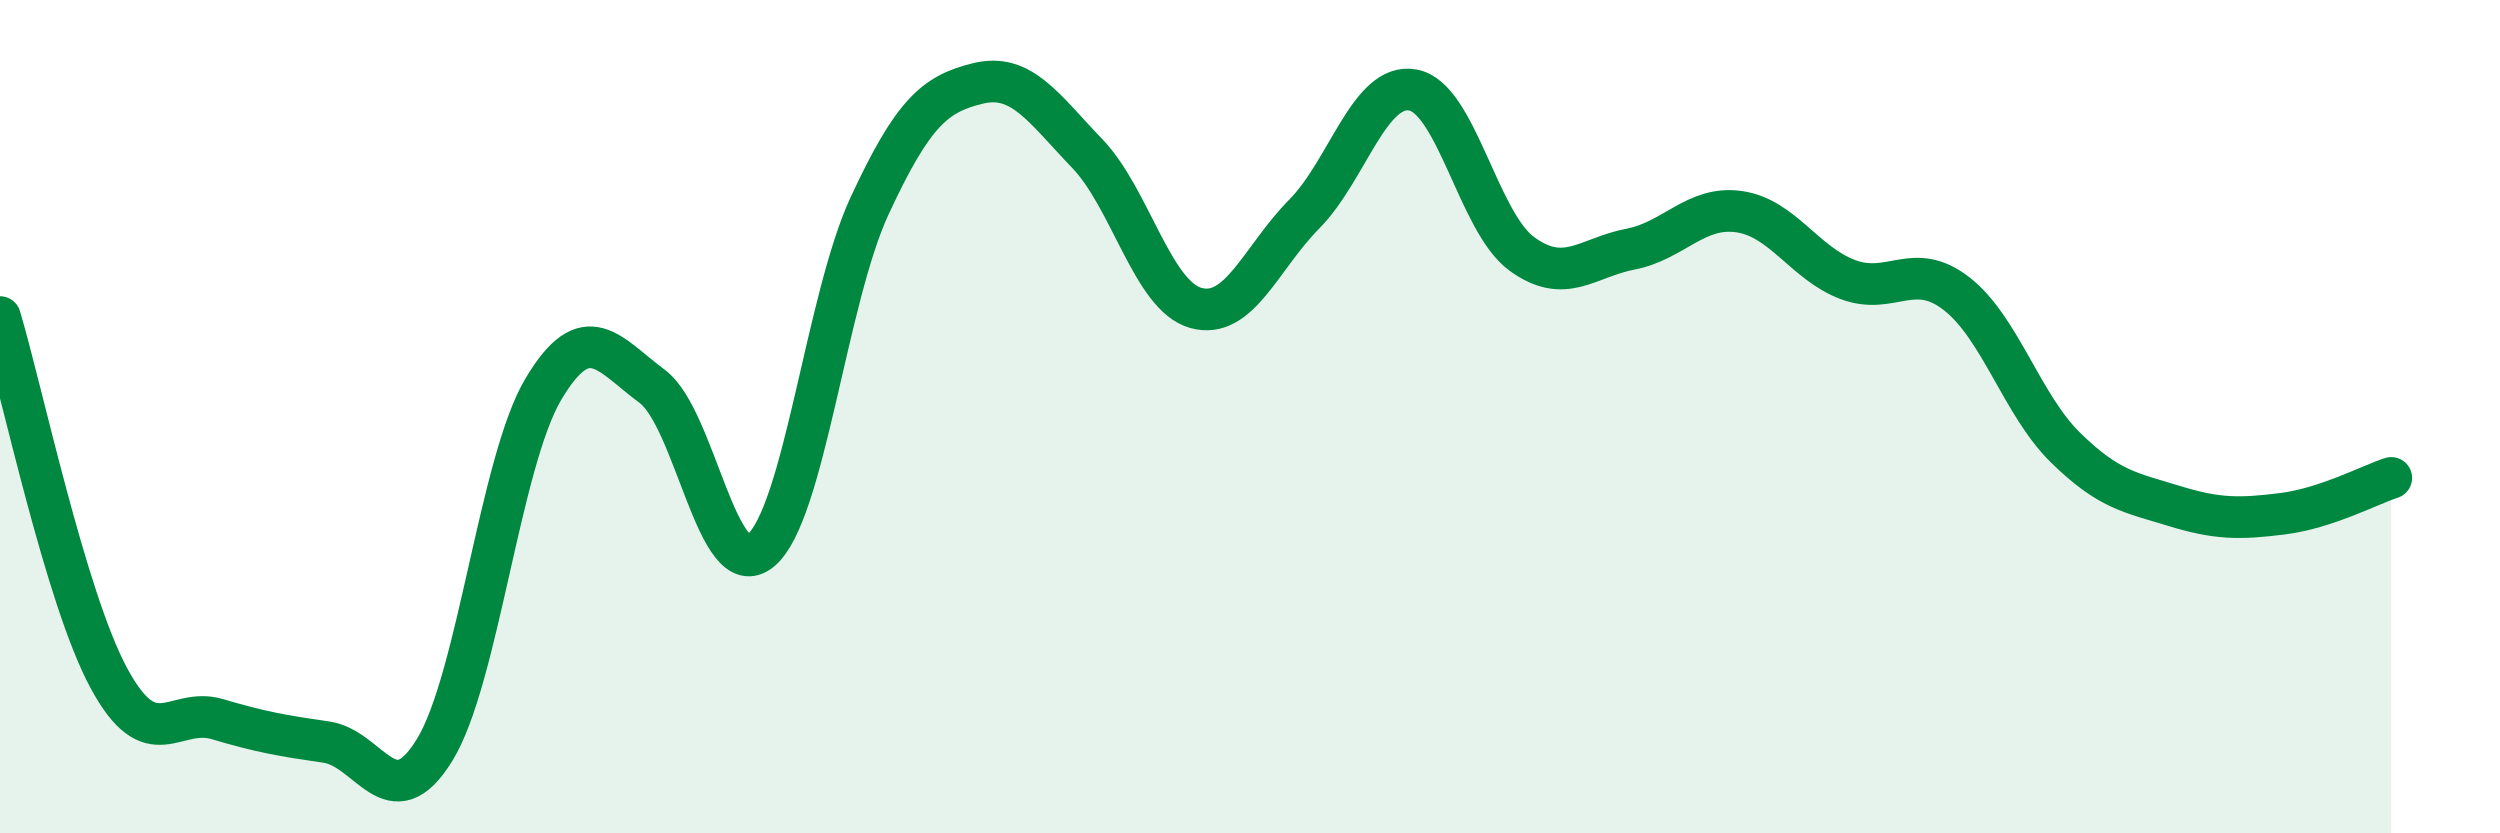 
    <svg width="60" height="20" viewBox="0 0 60 20" xmlns="http://www.w3.org/2000/svg">
      <path
        d="M 0,7.61 C 0.52,9.34 1.57,14.34 2.61,16.27 C 3.65,18.2 4.18,16.95 5.22,17.26 C 6.26,17.57 6.79,17.66 7.83,17.81 C 8.87,17.96 9.39,19.69 10.43,18 C 11.47,16.31 12,11.09 13.04,9.34 C 14.08,7.59 14.61,8.5 15.65,9.27 C 16.69,10.04 17.22,14.08 18.26,13.21 C 19.3,12.34 19.83,7.18 20.87,4.94 C 21.91,2.7 22.44,2.25 23.48,2 C 24.52,1.75 25.05,2.6 26.09,3.68 C 27.13,4.76 27.66,7.1 28.7,7.39 C 29.74,7.68 30.26,6.19 31.3,5.14 C 32.34,4.09 32.87,1.97 33.91,2.16 C 34.95,2.35 35.48,5.33 36.52,6.09 C 37.56,6.85 38.09,6.18 39.13,5.98 C 40.17,5.78 40.7,4.93 41.74,5.08 C 42.78,5.23 43.31,6.32 44.35,6.71 C 45.39,7.1 45.92,6.24 46.96,7.05 C 48,7.86 48.53,9.72 49.57,10.74 C 50.61,11.76 51.13,11.82 52.17,12.14 C 53.21,12.46 53.74,12.46 54.78,12.33 C 55.82,12.2 56.87,11.64 57.39,11.47L57.39 20L0 20Z"
        fill="#008740"
        opacity="0.1"
        stroke-linecap="round"
        stroke-linejoin="round"
      />
      <path
        d="M 0,7.61 C 0.52,9.34 1.57,14.34 2.61,16.27 C 3.65,18.2 4.18,16.95 5.22,17.26 C 6.26,17.57 6.79,17.66 7.83,17.81 C 8.87,17.96 9.39,19.69 10.43,18 C 11.47,16.31 12,11.09 13.04,9.34 C 14.08,7.59 14.61,8.5 15.65,9.27 C 16.69,10.04 17.22,14.08 18.26,13.21 C 19.3,12.34 19.83,7.18 20.87,4.94 C 21.91,2.7 22.44,2.25 23.48,2 C 24.52,1.75 25.05,2.6 26.09,3.68 C 27.13,4.76 27.66,7.1 28.7,7.39 C 29.74,7.68 30.26,6.19 31.3,5.14 C 32.34,4.09 32.87,1.97 33.91,2.16 C 34.95,2.35 35.48,5.33 36.52,6.09 C 37.56,6.85 38.09,6.18 39.13,5.98 C 40.17,5.78 40.7,4.93 41.74,5.08 C 42.78,5.23 43.31,6.32 44.35,6.71 C 45.39,7.1 45.92,6.24 46.96,7.05 C 48,7.86 48.53,9.72 49.57,10.74 C 50.61,11.76 51.13,11.82 52.17,12.14 C 53.21,12.46 53.74,12.46 54.78,12.33 C 55.82,12.2 56.87,11.64 57.39,11.47"
        stroke="#008740"
        stroke-width="1"
        fill="none"
        stroke-linecap="round"
        stroke-linejoin="round"
      />
    </svg>
  